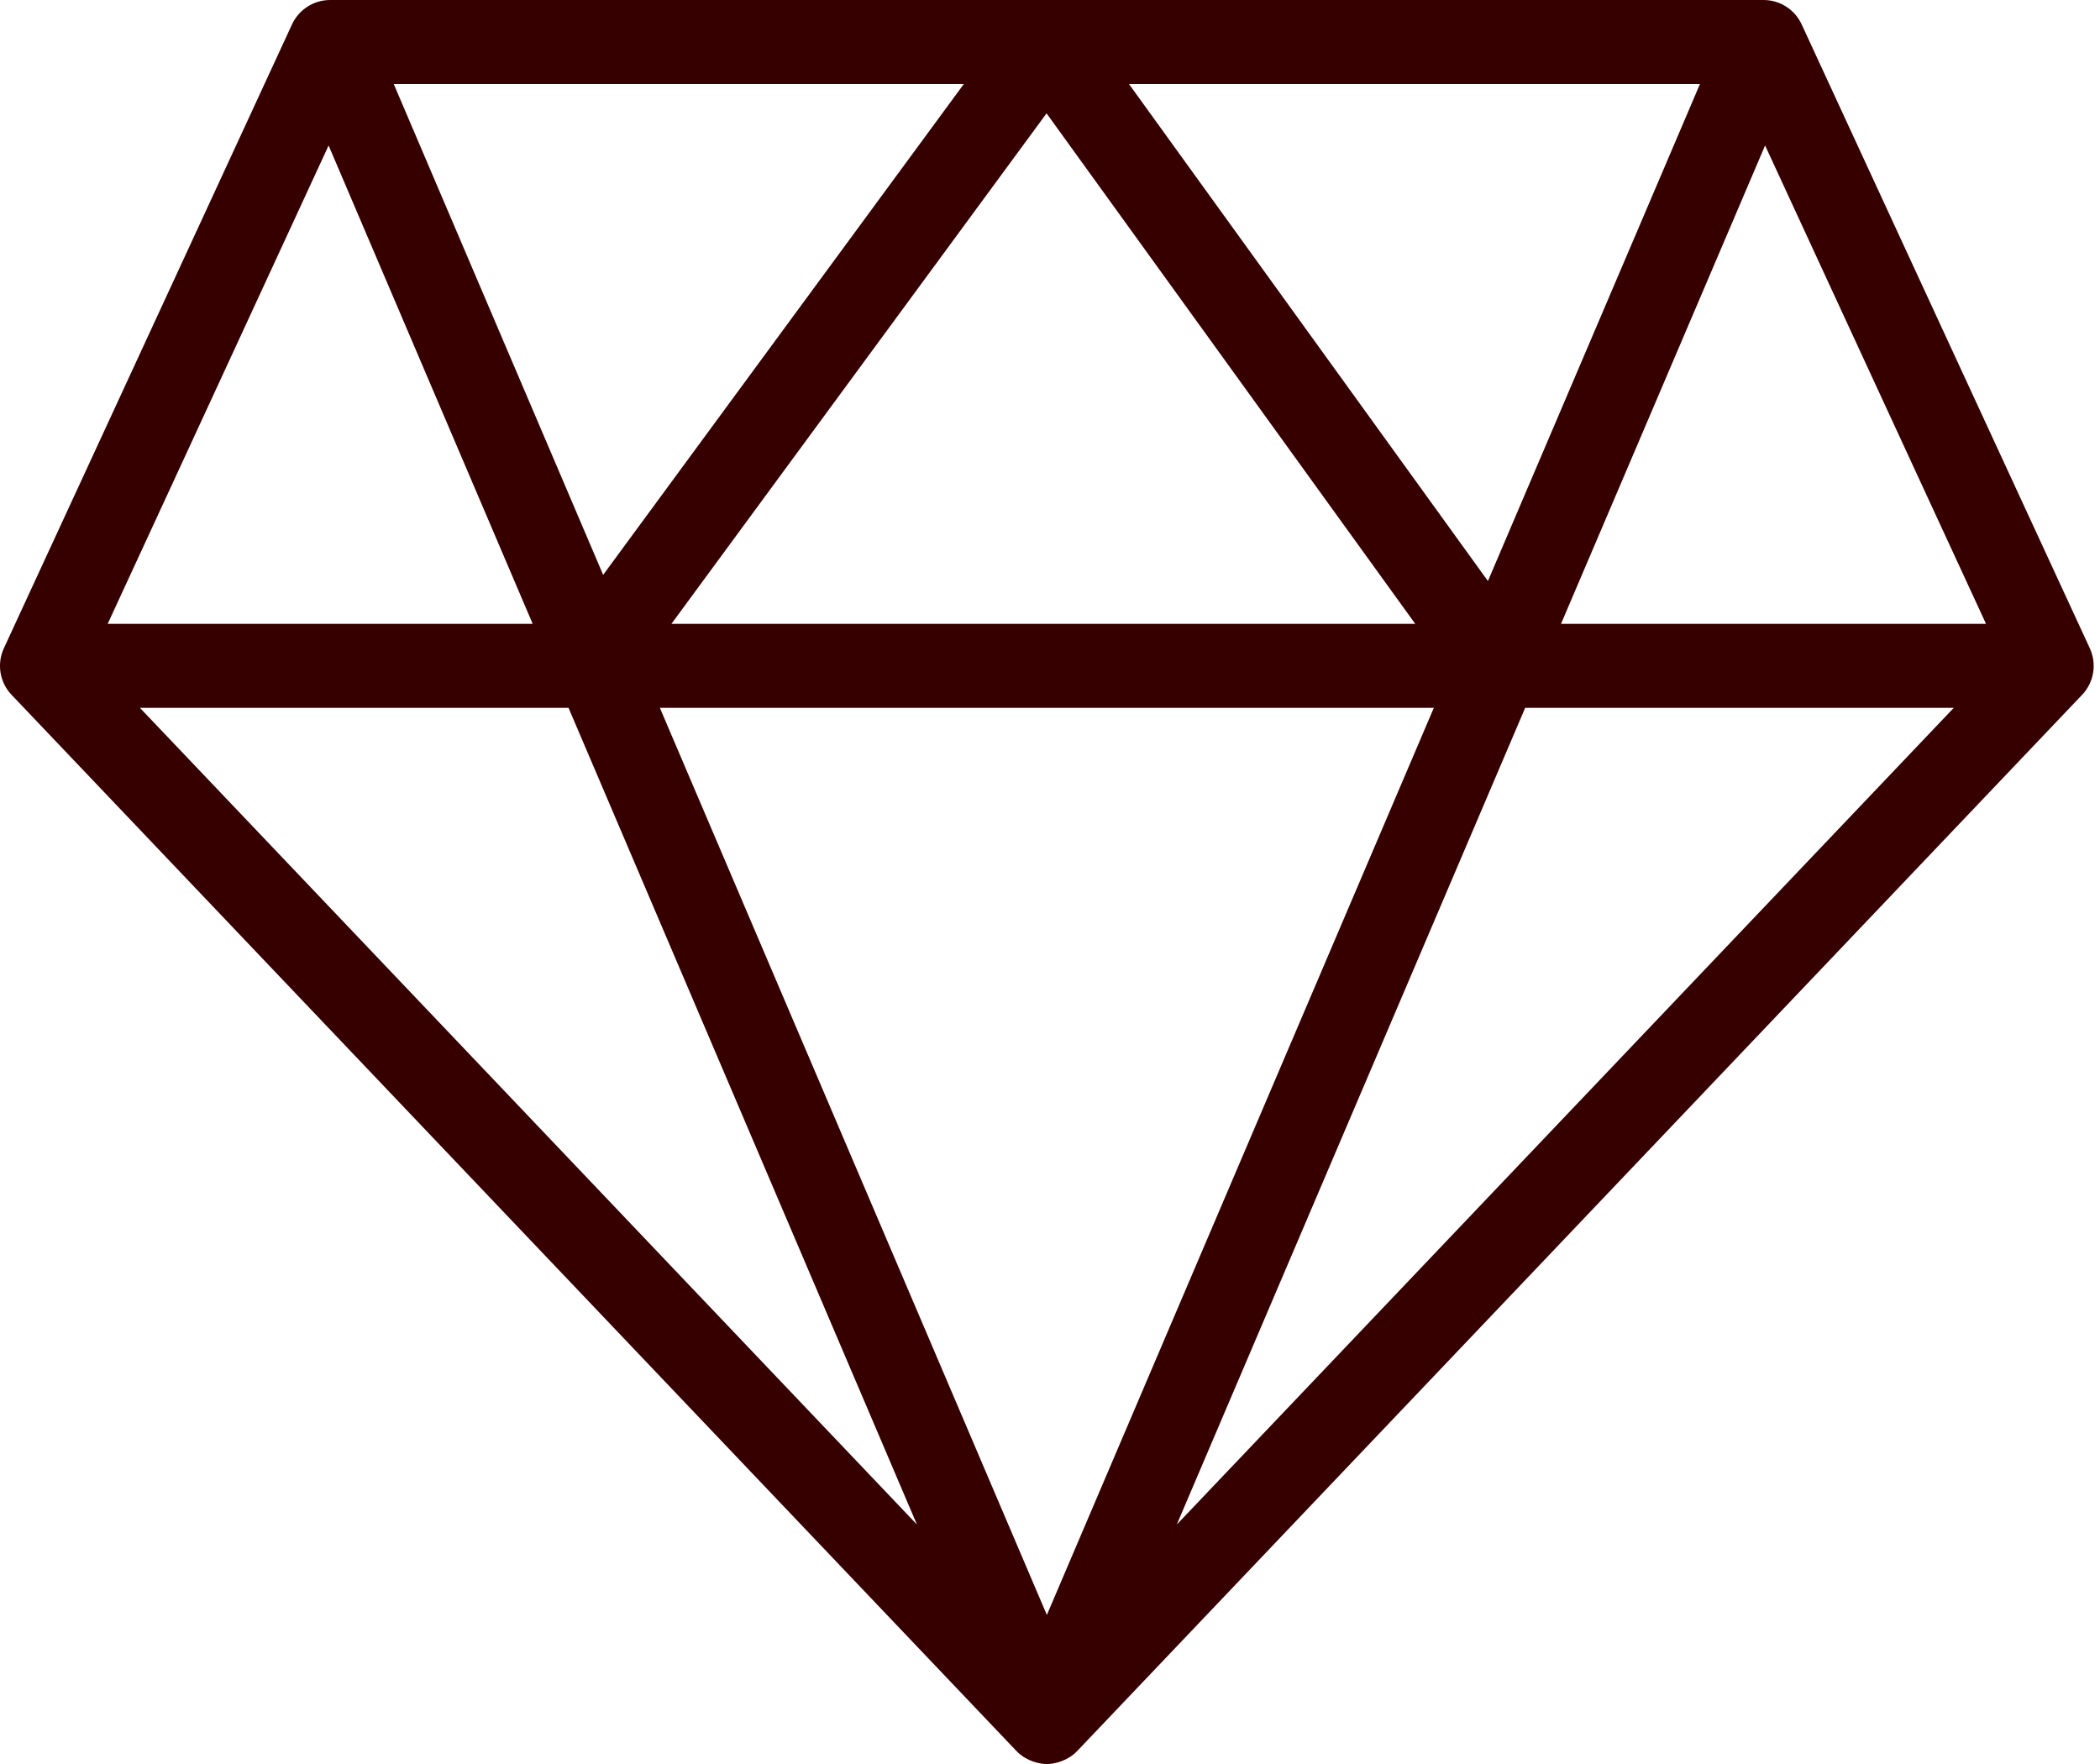 <svg width="75" height="63" viewBox="0 0 75 63" fill="none" xmlns="http://www.w3.org/2000/svg">
<g clip-path="url(#clip0_895_166)">
<path d="M74.636 23.152L64.345 0.871C64.1 0.34 63.568 0 62.983 0H11.791C11.206 0 10.674 0.34 10.429 0.871L0.138 23.152C-0.12 23.711 -0.011 24.37 0.413 24.815L36.3 62.534C36.376 62.614 36.46 62.682 36.55 62.743C36.566 62.754 36.584 62.761 36.6 62.771C36.695 62.83 36.795 62.876 36.9 62.912C36.933 62.923 36.965 62.934 36.998 62.943C37.124 62.977 37.253 63.001 37.386 63.001C37.519 63.001 37.647 62.978 37.773 62.944C37.808 62.935 37.841 62.924 37.875 62.912C37.978 62.877 38.076 62.831 38.168 62.774C38.186 62.763 38.206 62.755 38.224 62.743C38.313 62.683 38.397 62.615 38.473 62.535L74.361 24.815C74.785 24.37 74.894 23.711 74.636 23.152ZM51.208 25.281L37.388 57.677L23.567 25.281H51.208ZM23.979 22.281L37.377 4.048L50.545 22.281H23.979ZM40.32 3H60.713L53.14 20.751L40.32 3ZM21.541 20.531L14.062 3H34.423L21.541 20.531ZM19.025 22.281H3.845L11.736 5.196L19.025 22.281ZM20.305 25.281L32.748 54.448L4.998 25.281H20.305ZM54.47 25.281H69.777L42.028 54.448L54.47 25.281ZM55.75 22.281L63.039 5.195L70.93 22.281H55.75Z" fill="#360000"/>
</g>
<defs>
<clipPath id="clip0_895_166">
<rect width="74.774" height="63" fill="white"/>
</clipPath>
</defs>
</svg>
